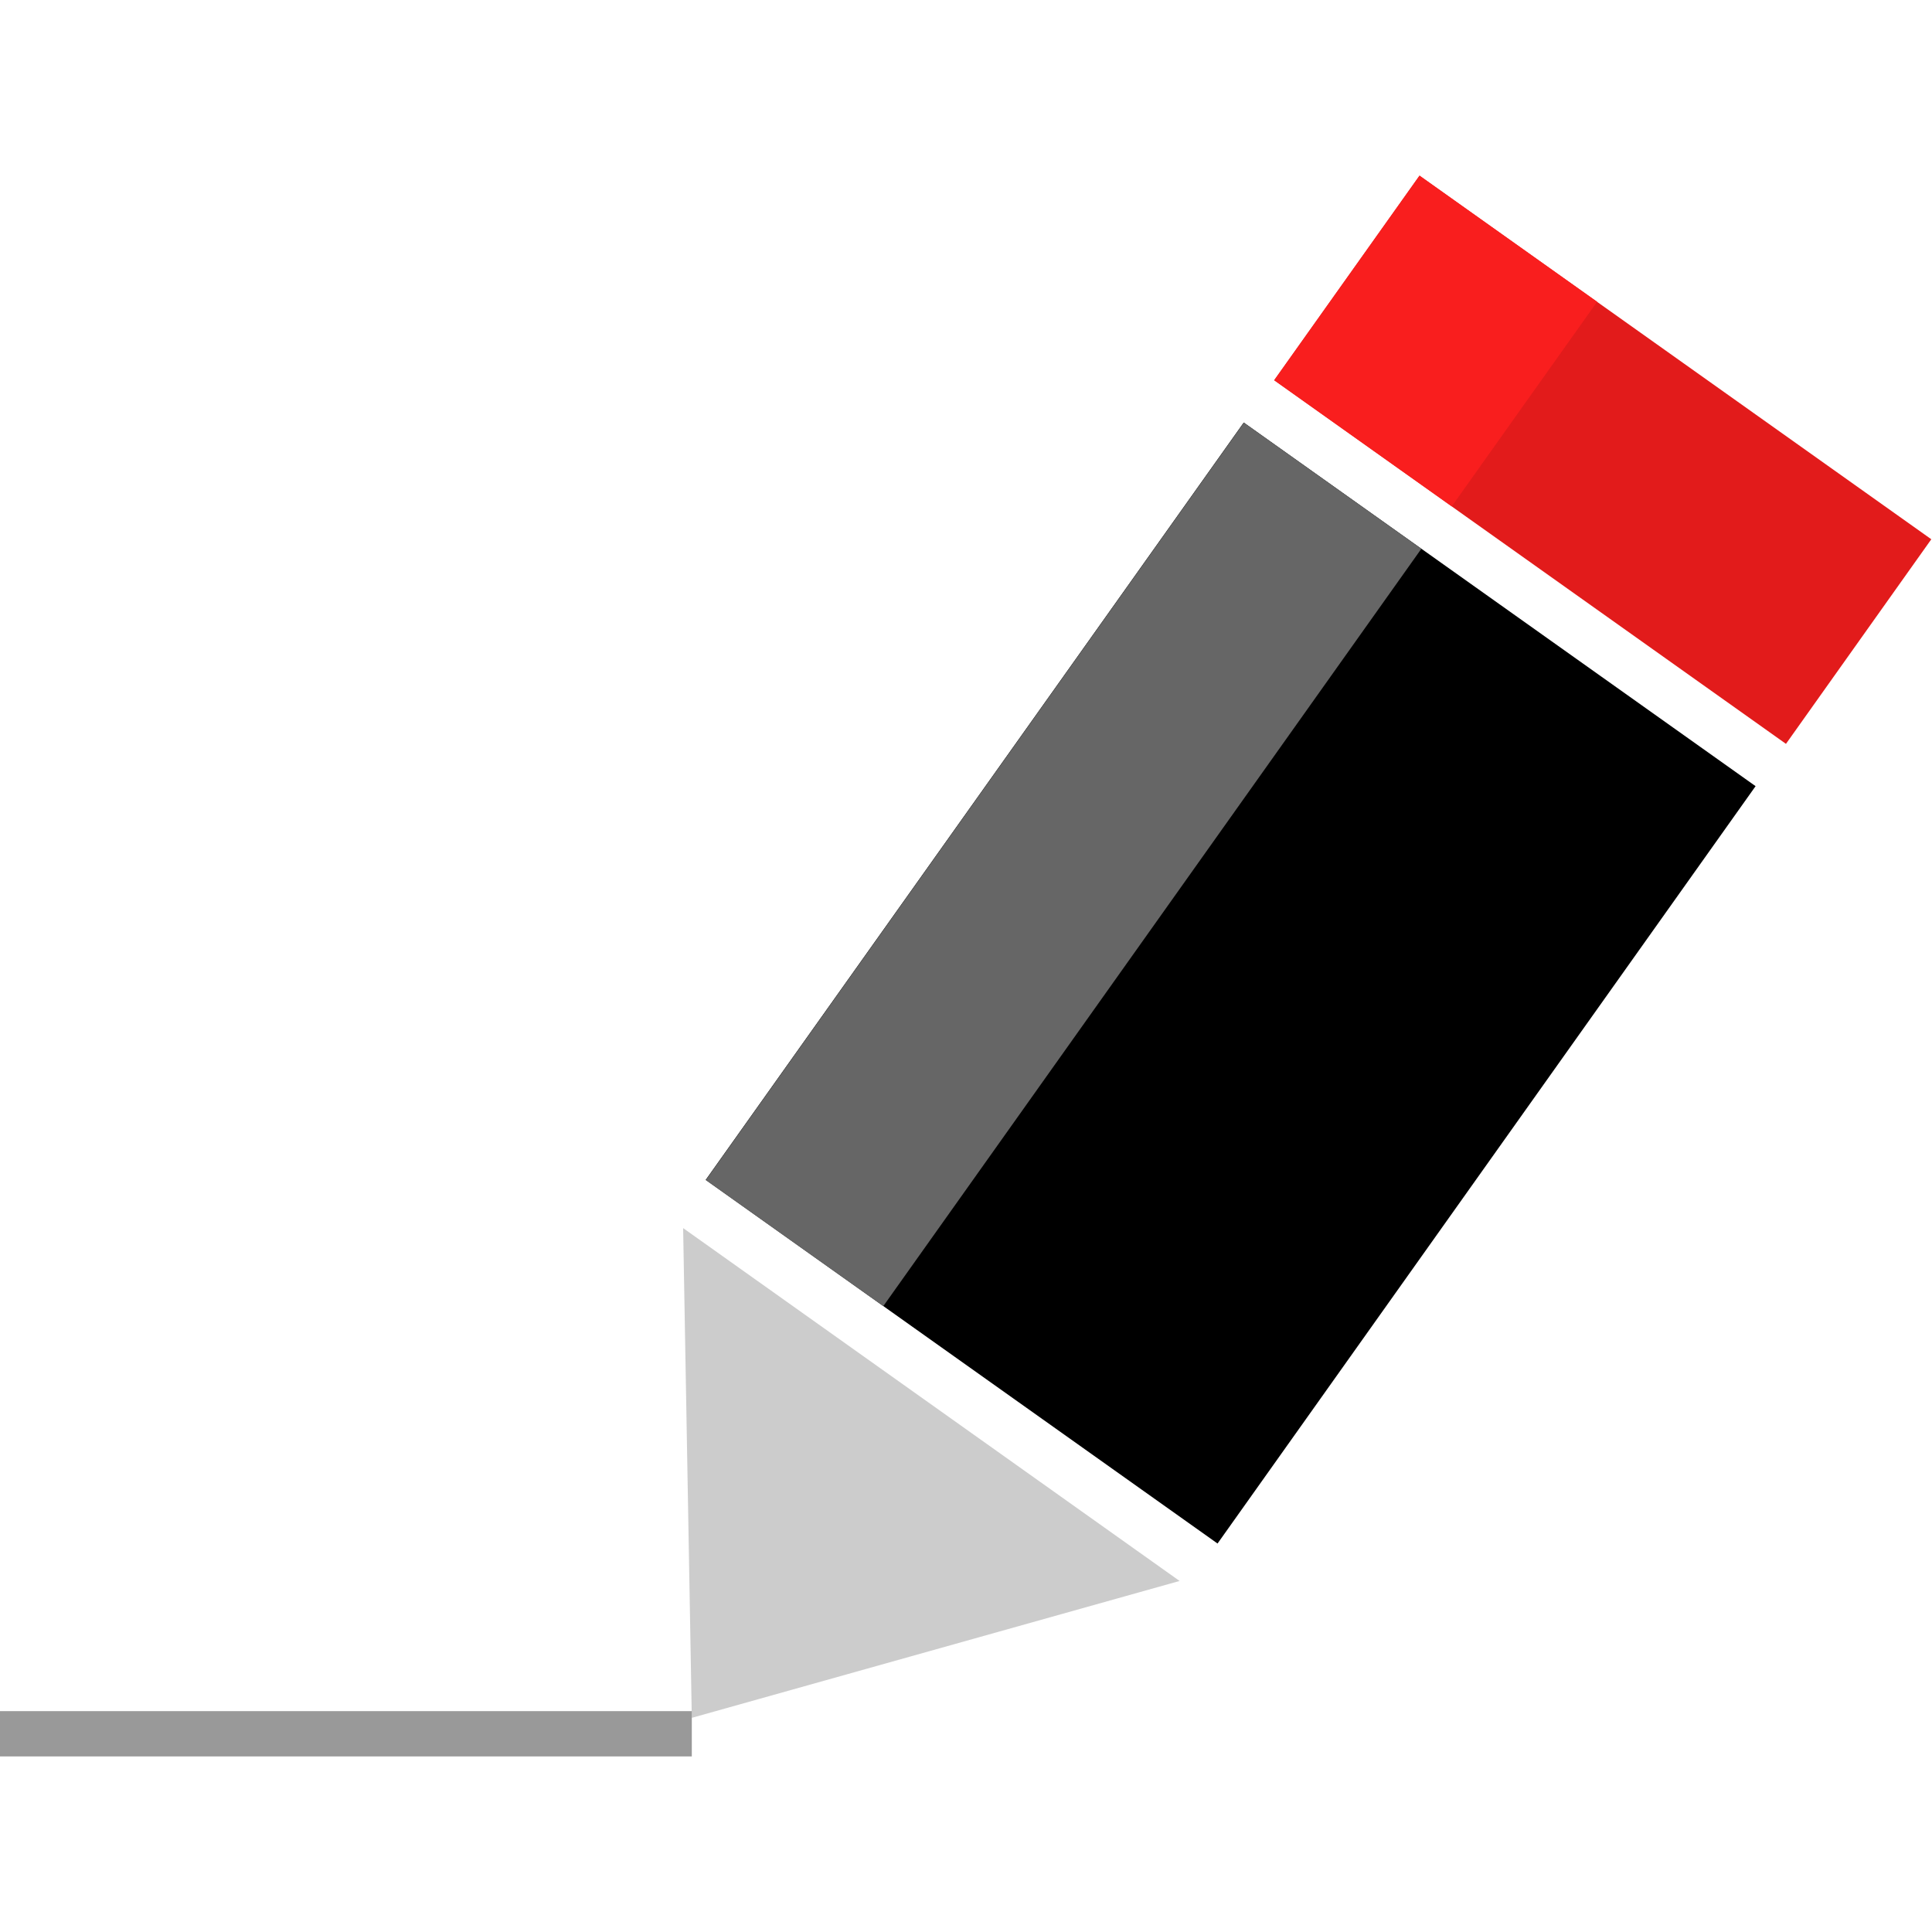 <?xml version="1.0" encoding="iso-8859-1"?>
<!-- Uploaded to: SVG Repo, www.svgrepo.com, Generator: SVG Repo Mixer Tools -->
<svg version="1.1" id="Layer_1" xmlns="http://www.w3.org/2000/svg" xmlns:xlink="http://www.w3.org/1999/xlink" 
	 viewBox="0 0 511.984 511.984" xml:space="preserve">
<rect x="391.625" y="38.636" transform="matrix(0.579 -0.815 0.815 0.579 79.402 397.563)" style="fill:#E21B1B;" width="66.523" height="166.432"/>
<rect x="203.129" y="177.365" transform="matrix(0.579 -0.815 0.815 0.579 -75.156 375.528)" width="246.259" height="166.432"/>
<rect x="158.84" y="200.279" transform="matrix(0.579 -0.815 0.815 0.579 -68.156 326.203)" style="fill:#666666;" width="246.259" height="57.715"/>
<rect x="347.348" y="61.522" transform="matrix(0.579 -0.815 0.815 0.579 86.43 348.236)" style="fill:#F91E1E;" width="66.523" height="57.715"/>
<polygon style="fill:#CCCCCC;" points="181.032,325.447 183.328,455.231 312.592,418.959 "/>
<rect y="453.455" style="fill:#999999;" width="183.328" height="12"/>
</svg>